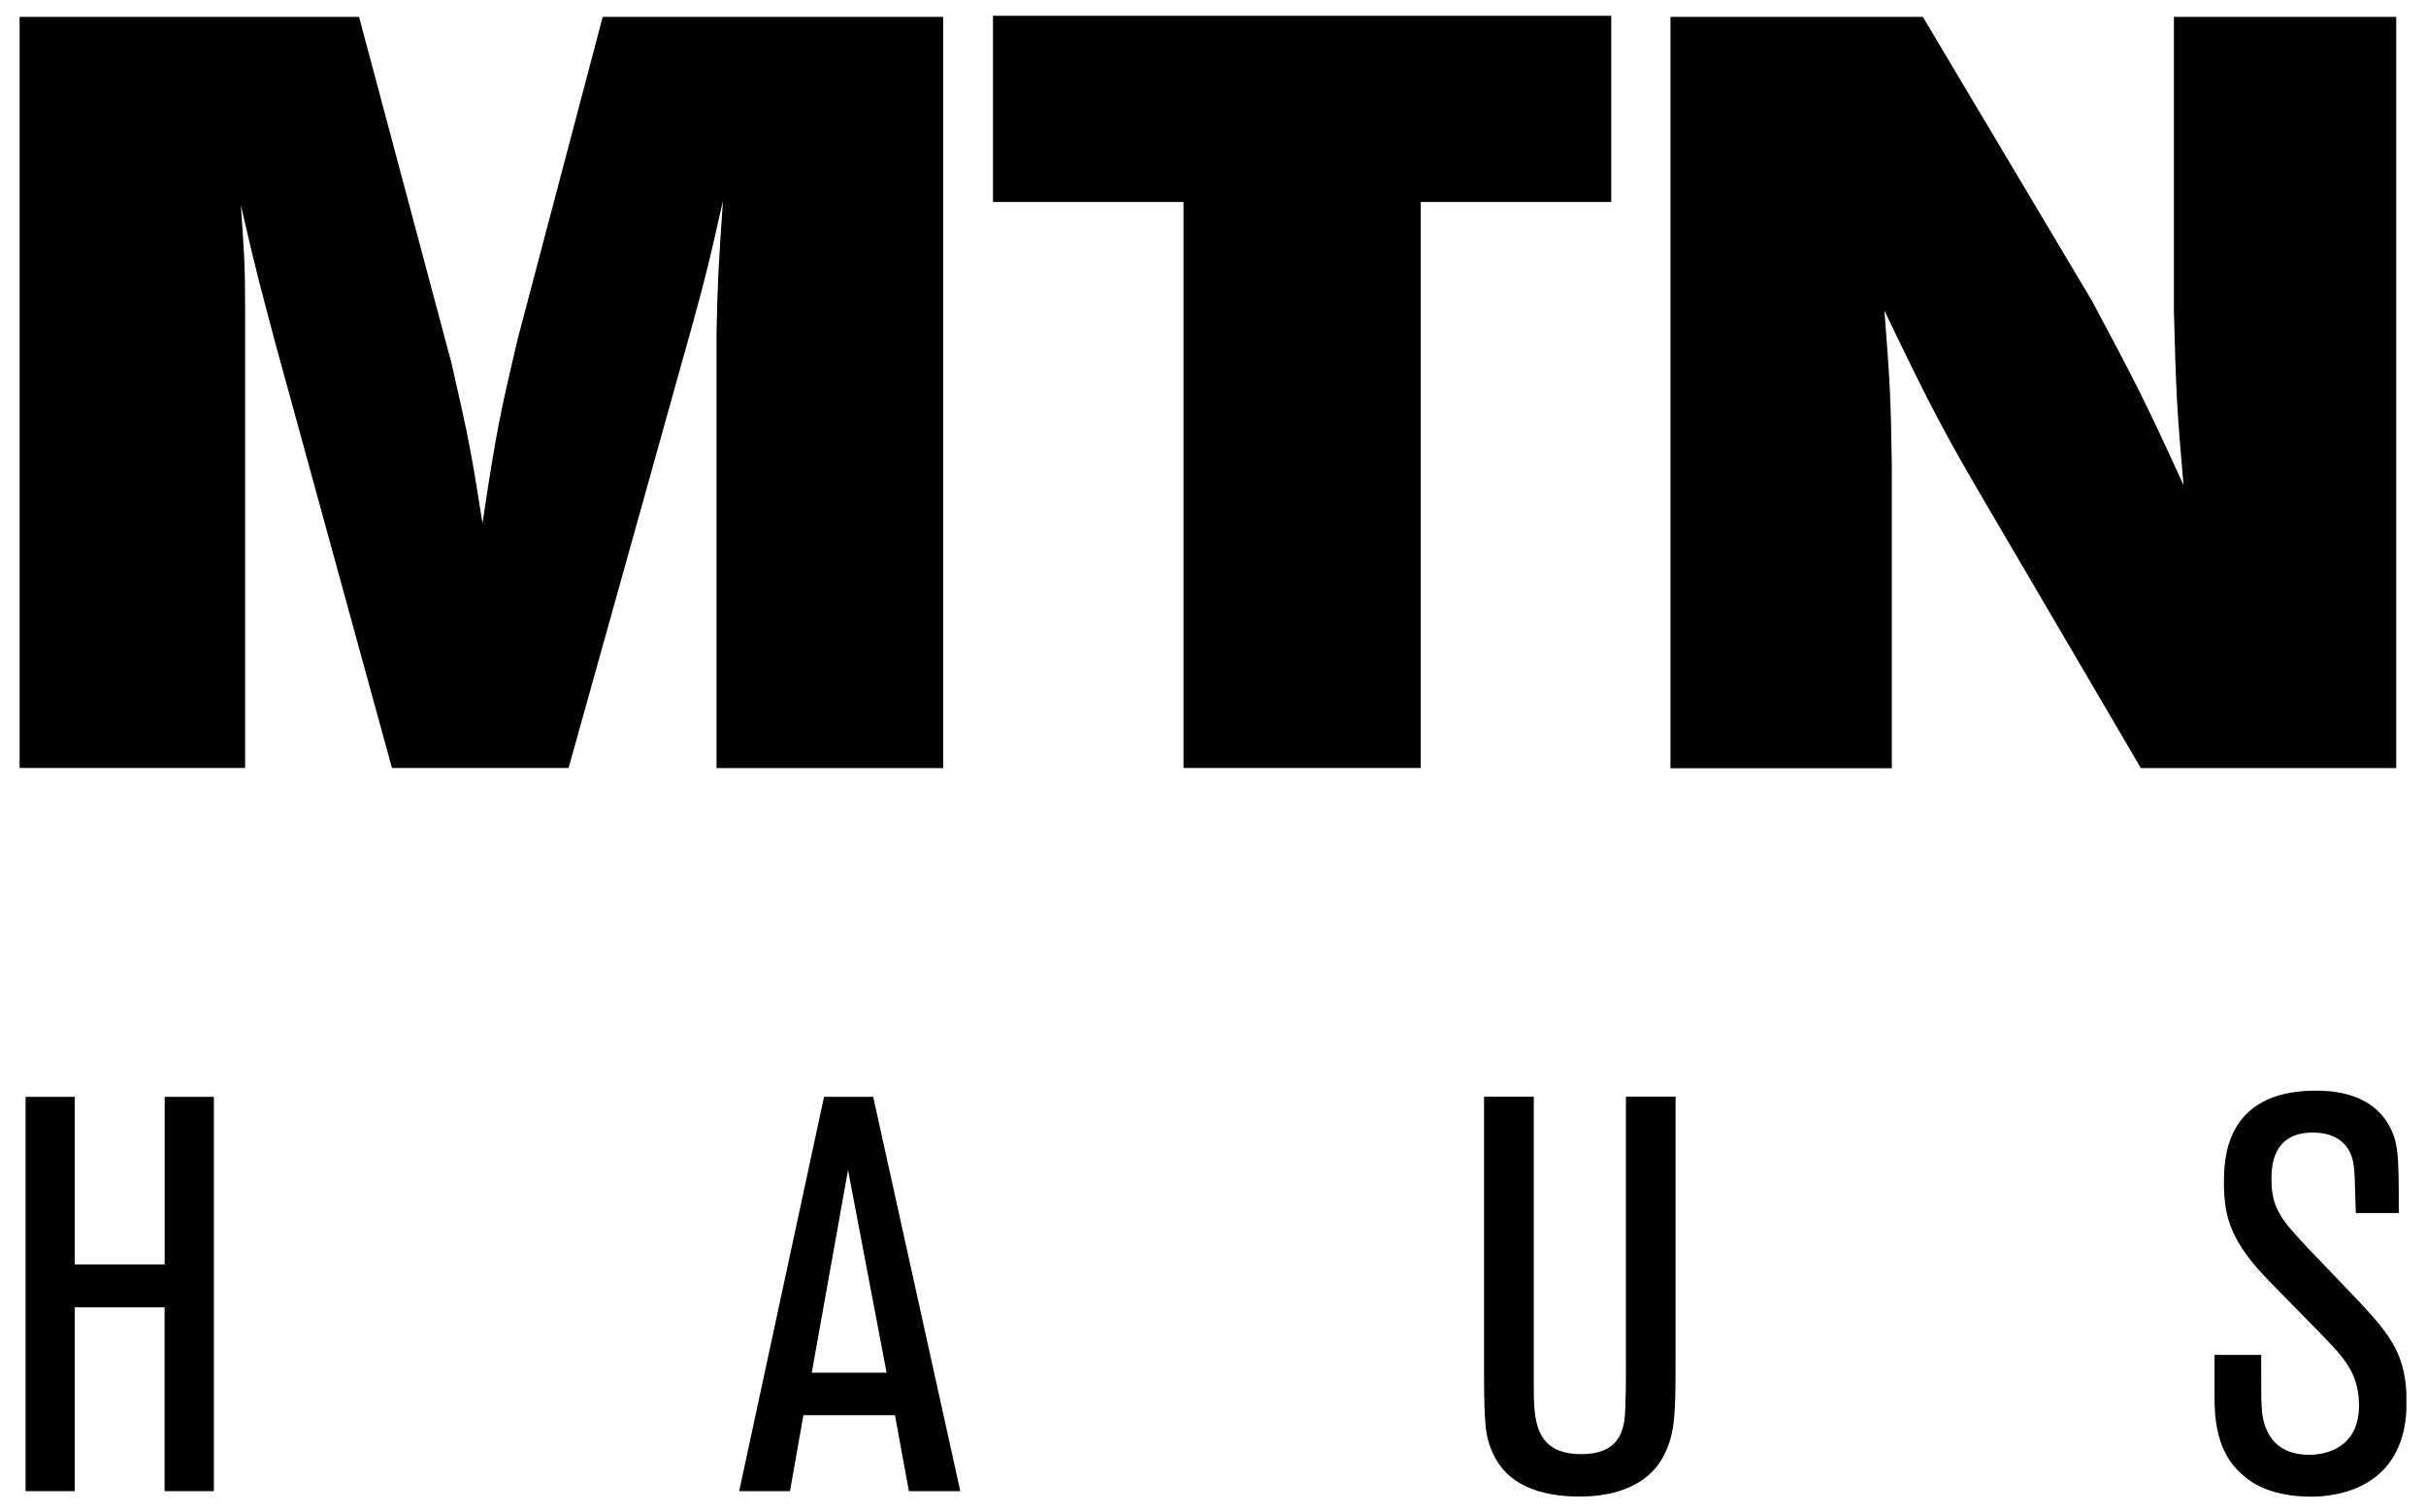 <svg xmlns="http://www.w3.org/2000/svg" fill="none" viewBox="0 0 77 48" height="48" width="77">
<g clip-path="url(#clip0_116_305)">
<path fill="black" d="M0.622 0.535H11.396L14.335 11.544C14.876 13.908 14.977 14.448 15.314 16.609C15.752 13.67 15.889 13.063 16.429 10.766L19.13 0.535H29.935V24.377H22.742V10.597C22.777 8.84 22.809 8.402 22.946 6.375C22.539 8.163 22.472 8.504 21.999 10.226L18.046 24.374H12.441L8.759 10.966C8.254 9.04 8.219 9.009 7.644 6.508C7.745 7.995 7.78 8.367 7.78 9.717V24.374H0.622V0.535Z"></path>
<path fill="black" d="M31.521 0.5H51.14V6.41H45.094V24.373H37.564V6.41H31.517V0.5H31.521Z"></path>
<path fill="black" d="M53.027 0.535H61.03L66.4 9.552C67.719 12.018 68.087 12.726 69.304 15.395C69.1 13.066 69.069 12.558 68.999 9.892V0.535H76.055V24.377H67.95L63.121 16.139C61.735 13.775 61.332 13.031 59.81 9.857C59.978 12.018 60.013 12.558 60.045 14.722V24.381H53.02V0.535H53.027Z"></path>
<path fill="black" d="M6.784 47.325H5.224V41.492H2.372V47.325H0.812V34.811H2.372V40.128H5.227V34.811H6.788V47.325H6.784Z"></path>
<path fill="black" d="M30.479 47.325H28.848L28.406 44.915H25.499L25.074 47.325H23.461L26.155 34.811H27.715L30.479 47.325ZM28.14 43.565L26.916 37.133L25.765 43.565H28.14Z"></path>
<path fill="black" d="M53.181 34.811V43.246C53.181 44.789 53.164 45.41 52.88 46.044C52.311 47.374 50.807 47.496 50.151 47.496C48.804 47.496 47.829 47.09 47.387 46.132C47.138 45.582 47.103 45.227 47.103 43.351V34.807H48.681V43.933C48.681 45.013 48.681 46.15 50.19 46.15C51.536 46.15 51.571 45.21 51.589 44.624C51.606 44.13 51.606 44.021 51.606 43.099V34.804H53.185L53.181 34.811Z"></path>
<path fill="black" d="M70.282 43H71.769C71.769 44.312 71.769 44.452 71.787 44.684C71.804 45.003 71.91 46.171 73.295 46.171C73.79 46.171 74.873 45.974 74.873 44.61C74.873 43.617 74.431 43.123 73.723 42.394L72.022 40.657C70.833 39.433 70.587 38.672 70.587 37.539C70.587 36.849 70.587 34.614 73.495 34.614C74.133 34.614 75.213 34.72 75.782 35.642C76.136 36.228 76.136 36.652 76.136 38.497H74.772C74.736 37.308 74.736 37.185 74.701 36.954C74.666 36.722 74.505 35.944 73.407 35.944C72.096 35.944 72.096 37.077 72.096 37.431C72.096 38.371 72.432 38.742 73.32 39.682L74.898 41.331C75.925 42.428 76.385 43.067 76.385 44.505C76.385 47.163 74.294 47.5 73.355 47.5C72.148 47.5 71.51 47.093 71.264 46.879C70.468 46.258 70.289 45.319 70.289 44.382V43H70.282Z"></path>
</g>
<defs>
<clipPath id="clip0_116_305">
<rect transform="translate(0.622 0.5)" fill="black" height="47" width="75.755"></rect>
</clipPath>
</defs>
</svg>
